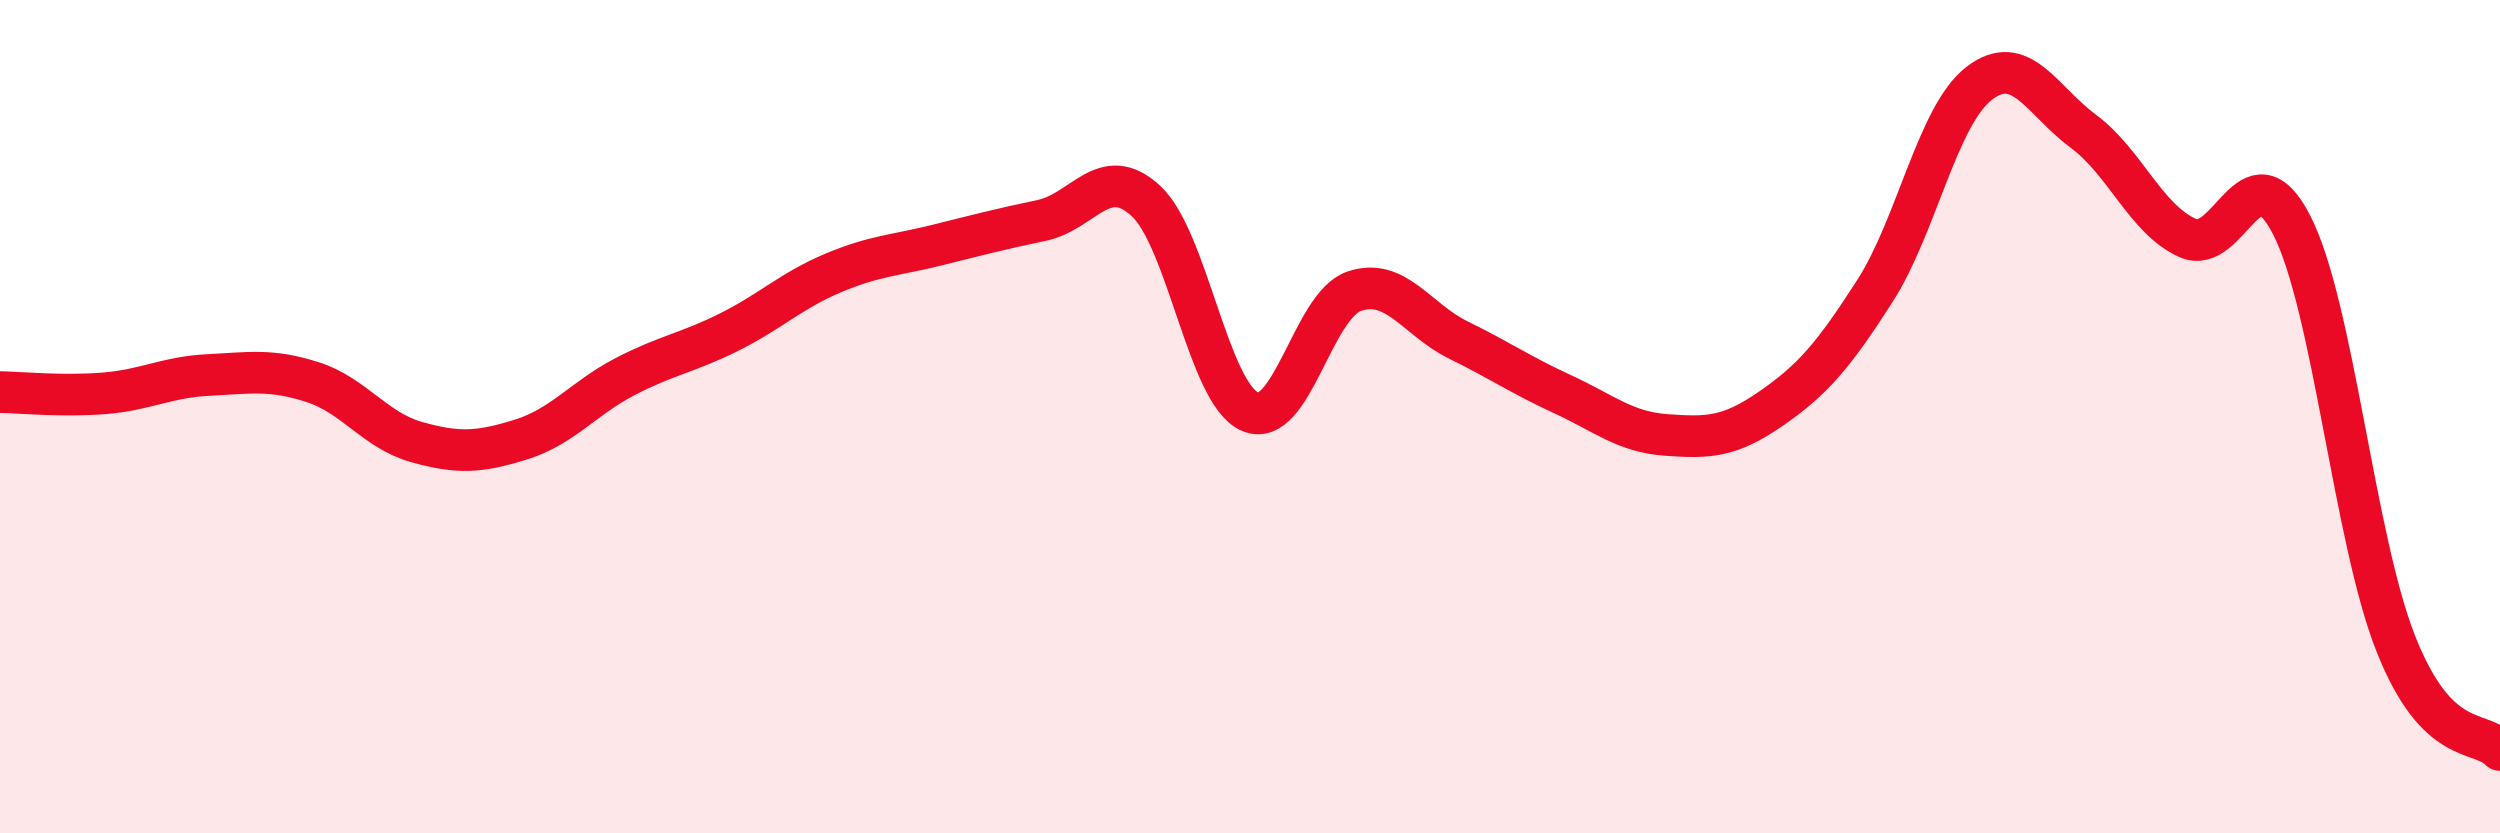 
    <svg width="60" height="20" viewBox="0 0 60 20" xmlns="http://www.w3.org/2000/svg">
      <path
        d="M 0,9.41 C 0.5,9.42 1.5,9.52 2.5,9.44 C 3.5,9.36 4,9.05 5,9 C 6,8.95 6.5,8.85 7.5,9.17 C 8.5,9.49 9,10.33 10,10.61 C 11,10.89 11.5,10.86 12.5,10.55 C 13.5,10.24 14,9.56 15,9.04 C 16,8.52 16.5,8.47 17.5,7.97 C 18.5,7.47 19,6.97 20,6.55 C 21,6.13 21.5,6.13 22.5,5.88 C 23.5,5.63 24,5.5 25,5.29 C 26,5.08 26.5,3.9 27.5,4.82 C 28.5,5.74 29,9.45 30,9.88 C 31,10.31 31.5,7.33 32.5,6.99 C 33.5,6.65 34,7.67 35,8.16 C 36,8.65 36.5,9 37.5,9.46 C 38.5,9.92 39,10.37 40,10.44 C 41,10.51 41.5,10.5 42.5,9.81 C 43.5,9.12 44,8.54 45,6.98 C 46,5.42 46.5,2.77 47.5,2 C 48.5,1.23 49,2.41 50,3.15 C 51,3.89 51.5,5.26 52.5,5.71 C 53.5,6.16 54,3.45 55,5.4 C 56,7.35 56.5,12.93 57.5,15.45 C 58.5,17.97 59.5,17.49 60,18L60 20L0 20Z"
        fill="#EB0A25"
        opacity="0.1"
        stroke-linecap="round"
        stroke-linejoin="round"
      />
      <path
        d="M 0,9.41 C 0.5,9.42 1.5,9.52 2.5,9.44 C 3.5,9.36 4,9.05 5,9 C 6,8.95 6.5,8.85 7.5,9.17 C 8.5,9.49 9,10.33 10,10.61 C 11,10.89 11.5,10.86 12.5,10.55 C 13.5,10.24 14,9.56 15,9.04 C 16,8.52 16.5,8.47 17.5,7.97 C 18.5,7.47 19,6.97 20,6.55 C 21,6.13 21.5,6.13 22.5,5.88 C 23.5,5.63 24,5.5 25,5.29 C 26,5.08 26.5,3.9 27.5,4.82 C 28.5,5.74 29,9.45 30,9.88 C 31,10.31 31.5,7.33 32.5,6.99 C 33.5,6.65 34,7.67 35,8.16 C 36,8.65 36.5,9 37.5,9.46 C 38.5,9.92 39,10.37 40,10.44 C 41,10.51 41.5,10.5 42.5,9.81 C 43.5,9.12 44,8.54 45,6.98 C 46,5.42 46.5,2.77 47.5,2 C 48.5,1.23 49,2.41 50,3.15 C 51,3.89 51.5,5.26 52.5,5.71 C 53.5,6.16 54,3.45 55,5.4 C 56,7.35 56.5,12.93 57.5,15.45 C 58.5,17.97 59.5,17.49 60,18"
        stroke="#EB0A25"
        stroke-width="1"
        fill="none"
        stroke-linecap="round"
        stroke-linejoin="round"
      />
    </svg>
  